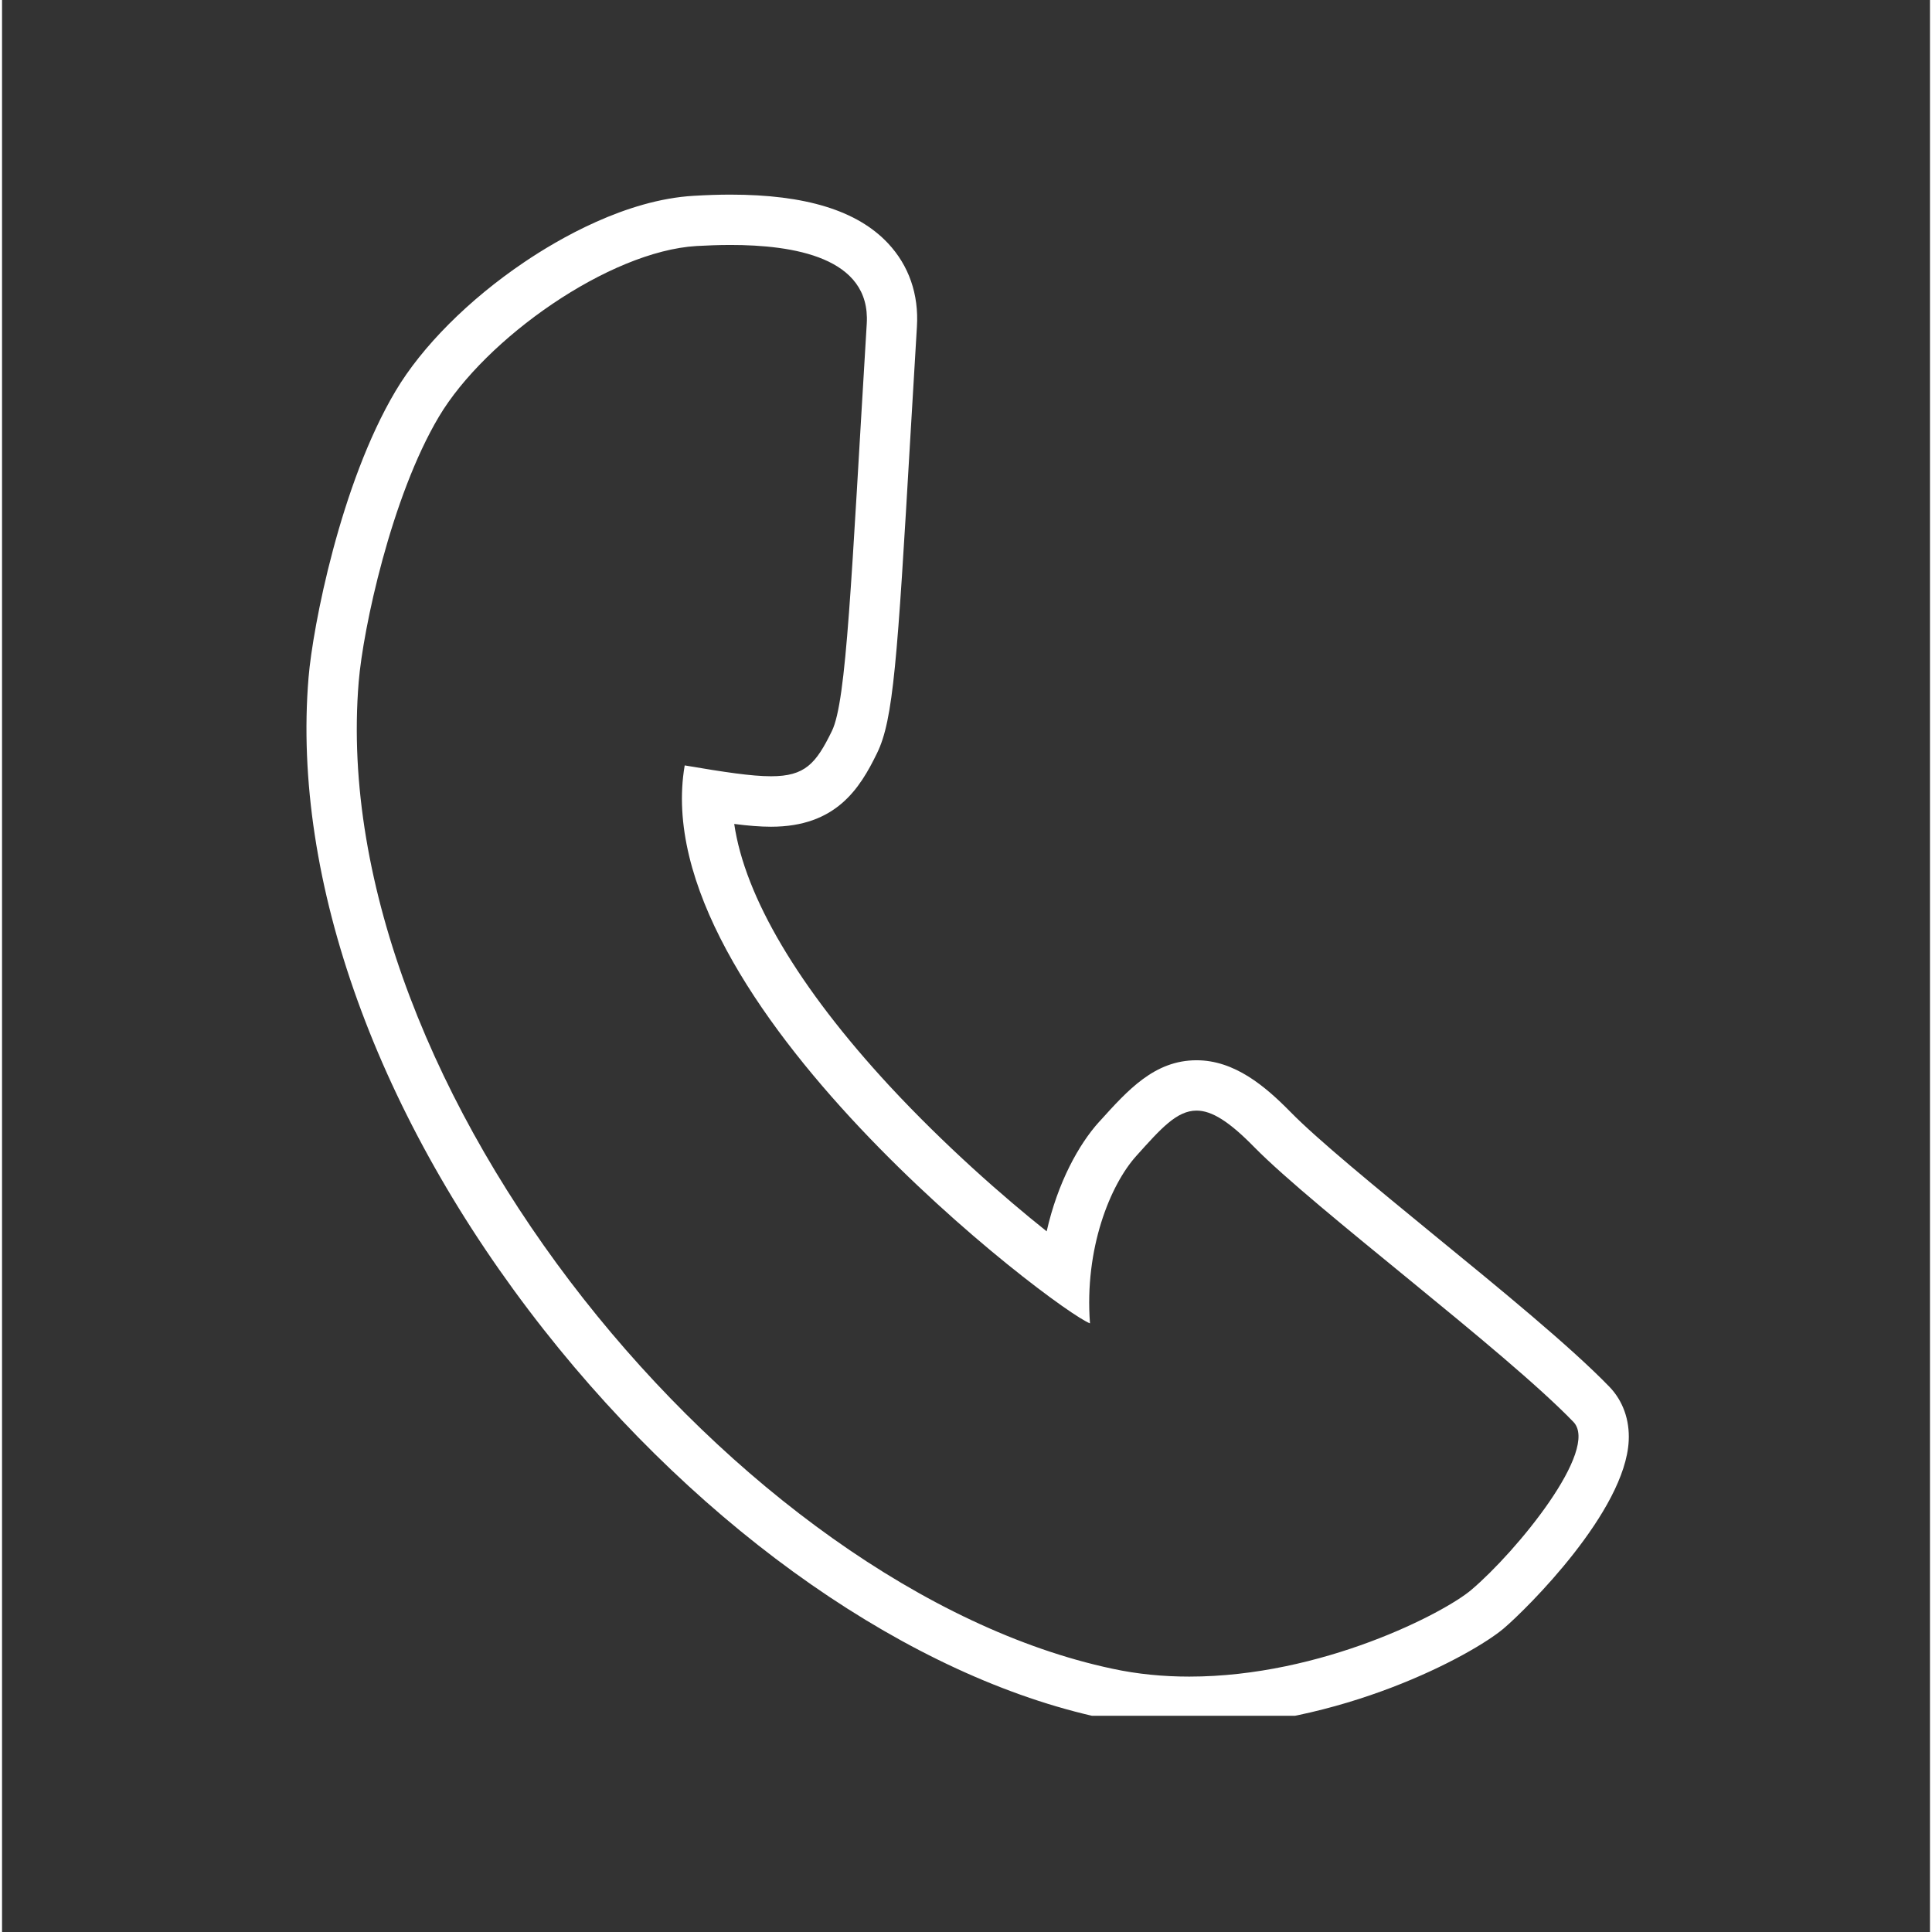 <svg xmlns="http://www.w3.org/2000/svg" xmlns:xlink="http://www.w3.org/1999/xlink" width="76" zoomAndPan="magnify" viewBox="0 0 56.88 57" height="76" preserveAspectRatio="xMidYMid meet" version="1.0"><rect x="0" y="0" width="56.88" height="57" fill="#333333" stroke="none"/><defs><clipPath id="6be7c50543"><path d="M 8.543 5.719 L 48 5.719 L 48 50.621 L 8.543 50.621 Z M 8.543 5.719 " clip-rule="nonzero"/></clipPath></defs><g clip-path="url(#6be7c50543)"><path fill="#ffffff" d="M 21.488 5.742 C 21.148 5.742 20.793 5.754 20.406 5.777 C 18.406 5.891 16.41 7.055 15.402 7.738 C 13.77 8.84 12.387 10.227 11.609 11.539 C 9.988 14.266 9.168 18.484 9.043 19.992 C 8.547 25.98 11.078 32.992 15.984 39.23 C 20.684 45.203 26.832 49.484 32.438 50.684 C 33.262 50.859 34.133 50.949 35.027 50.949 C 39.488 50.949 43.387 48.82 44.301 48.047 C 45.008 47.445 47.891 44.582 47.992 42.508 C 48.023 41.891 47.82 41.328 47.426 40.918 C 46.285 39.738 44.215 38.043 42.211 36.406 C 40.539 35.035 38.805 33.617 38.008 32.801 C 37.27 32.051 36.367 31.281 35.242 31.281 C 34.004 31.281 33.219 32.156 32.383 33.082 L 32.367 33.098 C 31.773 33.754 31.148 34.879 30.82 36.328 C 29.535 35.305 27.809 33.789 26.191 32.047 C 23.496 29.137 21.914 26.453 21.602 24.309 C 22.023 24.363 22.371 24.391 22.688 24.391 C 24.602 24.391 25.305 23.27 25.816 22.219 C 26.297 21.238 26.414 19.484 26.797 12.918 C 26.855 11.922 26.922 10.828 26.992 9.637 C 27.051 8.684 26.754 7.832 26.137 7.176 C 25.23 6.211 23.707 5.742 21.488 5.742 Z M 21.488 7.227 C 23.34 7.227 25.629 7.586 25.512 9.547 C 25.051 17.152 24.918 20.676 24.484 21.566 C 24.012 22.535 23.688 22.902 22.688 22.902 C 22.113 22.902 21.316 22.781 20.141 22.582 C 18.949 29.504 31.137 38.691 32.098 39.043 C 31.93 36.84 32.695 34.949 33.473 34.094 C 34.188 33.297 34.66 32.766 35.242 32.766 C 35.691 32.766 36.203 33.086 36.945 33.844 C 38.75 35.68 44.301 39.82 46.359 41.949 C 47.145 42.762 44.691 45.77 43.344 46.91 C 42.551 47.582 38.945 49.465 35.027 49.465 C 34.273 49.465 33.508 49.395 32.746 49.23 C 21.785 46.891 9.527 32.16 10.523 20.113 C 10.652 18.551 11.484 14.656 12.887 12.297 C 14.258 9.988 17.91 7.41 20.492 7.258 C 20.797 7.242 21.133 7.227 21.488 7.227 " fill-opacity="1" fill-rule="nonzero"/></g></svg>